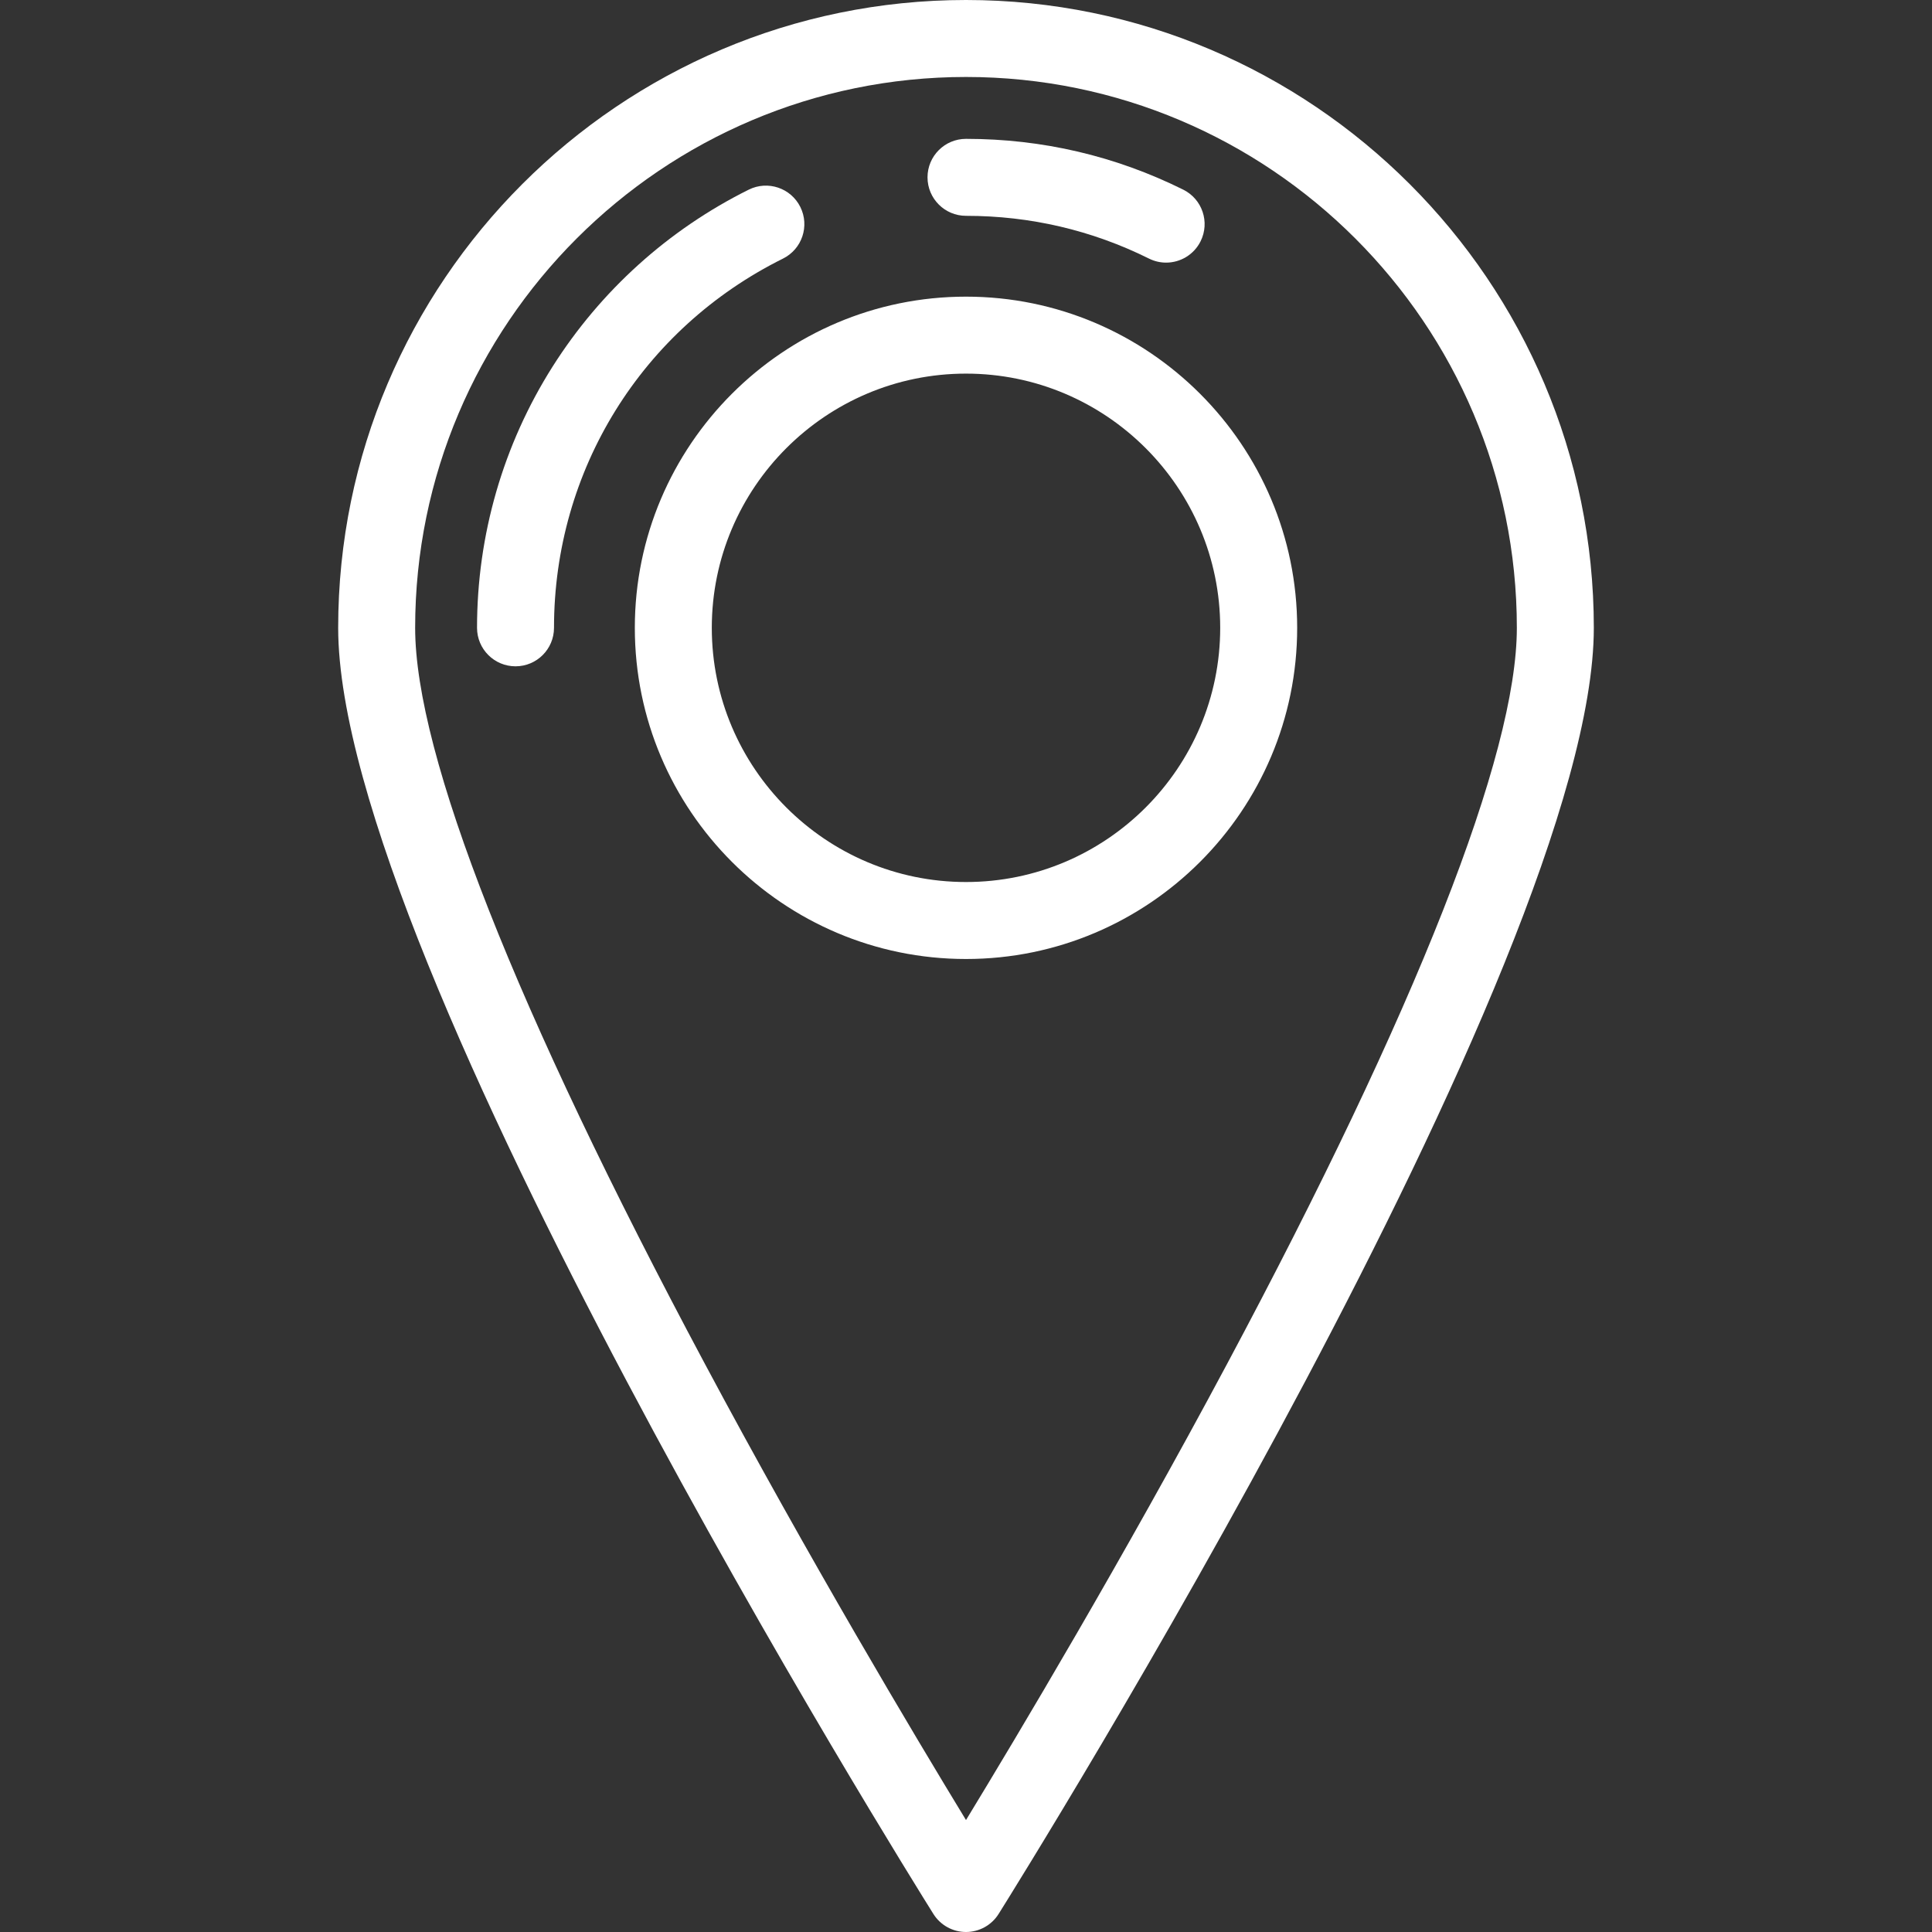 <svg version="1.1" id="Layer_1" xmlns="http://www.w3.org/2000/svg" fill="#fff" xmlns:xlink="http://www.w3.org/1999/xlink" x="0px" y="0px"
	 viewBox="0 0 502 502" style="enable-background:new 0 0 502 502;" xml:space="preserve">
<rect x="0" y="0" width="502" height="502" fill="#333333" stroke="none"/>
<g>
	<g>
		<path d="M251,502c-3.443,0-6.645-1.771-8.473-4.689C236.212,487.236,87.87,249.582,87.87,163.13C87.87,73.18,161.05,0,251,0
			s163.13,73.18,163.13,163.13c0,86.452-148.342,324.106-154.657,334.181C257.645,500.229,254.443,502,251,502z M251,20
			c-78.922,0-143.13,64.208-143.13,143.13c0,32.929,26.05,99.093,75.333,191.34c27.067,50.662,54.401,96.442,67.797,118.444
			c13.396-22.001,40.729-67.782,67.797-118.444c49.283-92.247,75.333-158.412,75.333-191.34C394.13,84.208,329.922,20,251,20z
			 M251,249.181c-47.448,0-86.051-38.603-86.051-86.051S203.552,77.079,251,77.079s86.051,38.602,86.051,86.051
			S298.448,249.181,251,249.181z M251,97.079c-36.421,0-66.051,29.63-66.051,66.051c0,36.421,29.63,66.051,66.051,66.051
			s66.051-29.63,66.051-66.051C317.051,126.709,287.421,97.079,251,97.079z"/>
	</g>
	<g>
		<path d="M133.949,173.13c-5.522,0-10-4.477-10-10c0-24.107,6.783-47.57,19.617-67.852c12.482-19.727,30.113-35.633,50.985-46
			c4.945-2.458,10.947-0.438,13.404,4.508s0.438,10.948-4.508,13.404c-36.7,18.229-59.499,54.991-59.499,95.939
			C143.949,168.653,139.472,173.13,133.949,173.13z"/>
	</g>
	<g>
		<path d="M302.994,68.238c-1.494,0-3.012-0.336-4.44-1.046C283.708,59.818,267.709,56.079,251,56.079c-5.522,0-10-4.477-10-10
			s4.478-10,10-10c19.823,0,38.815,4.441,56.45,13.2c4.946,2.457,6.965,8.458,4.508,13.404
			C310.211,66.201,306.672,68.238,302.994,68.238z"/>
	</g>
</g>
</svg>
